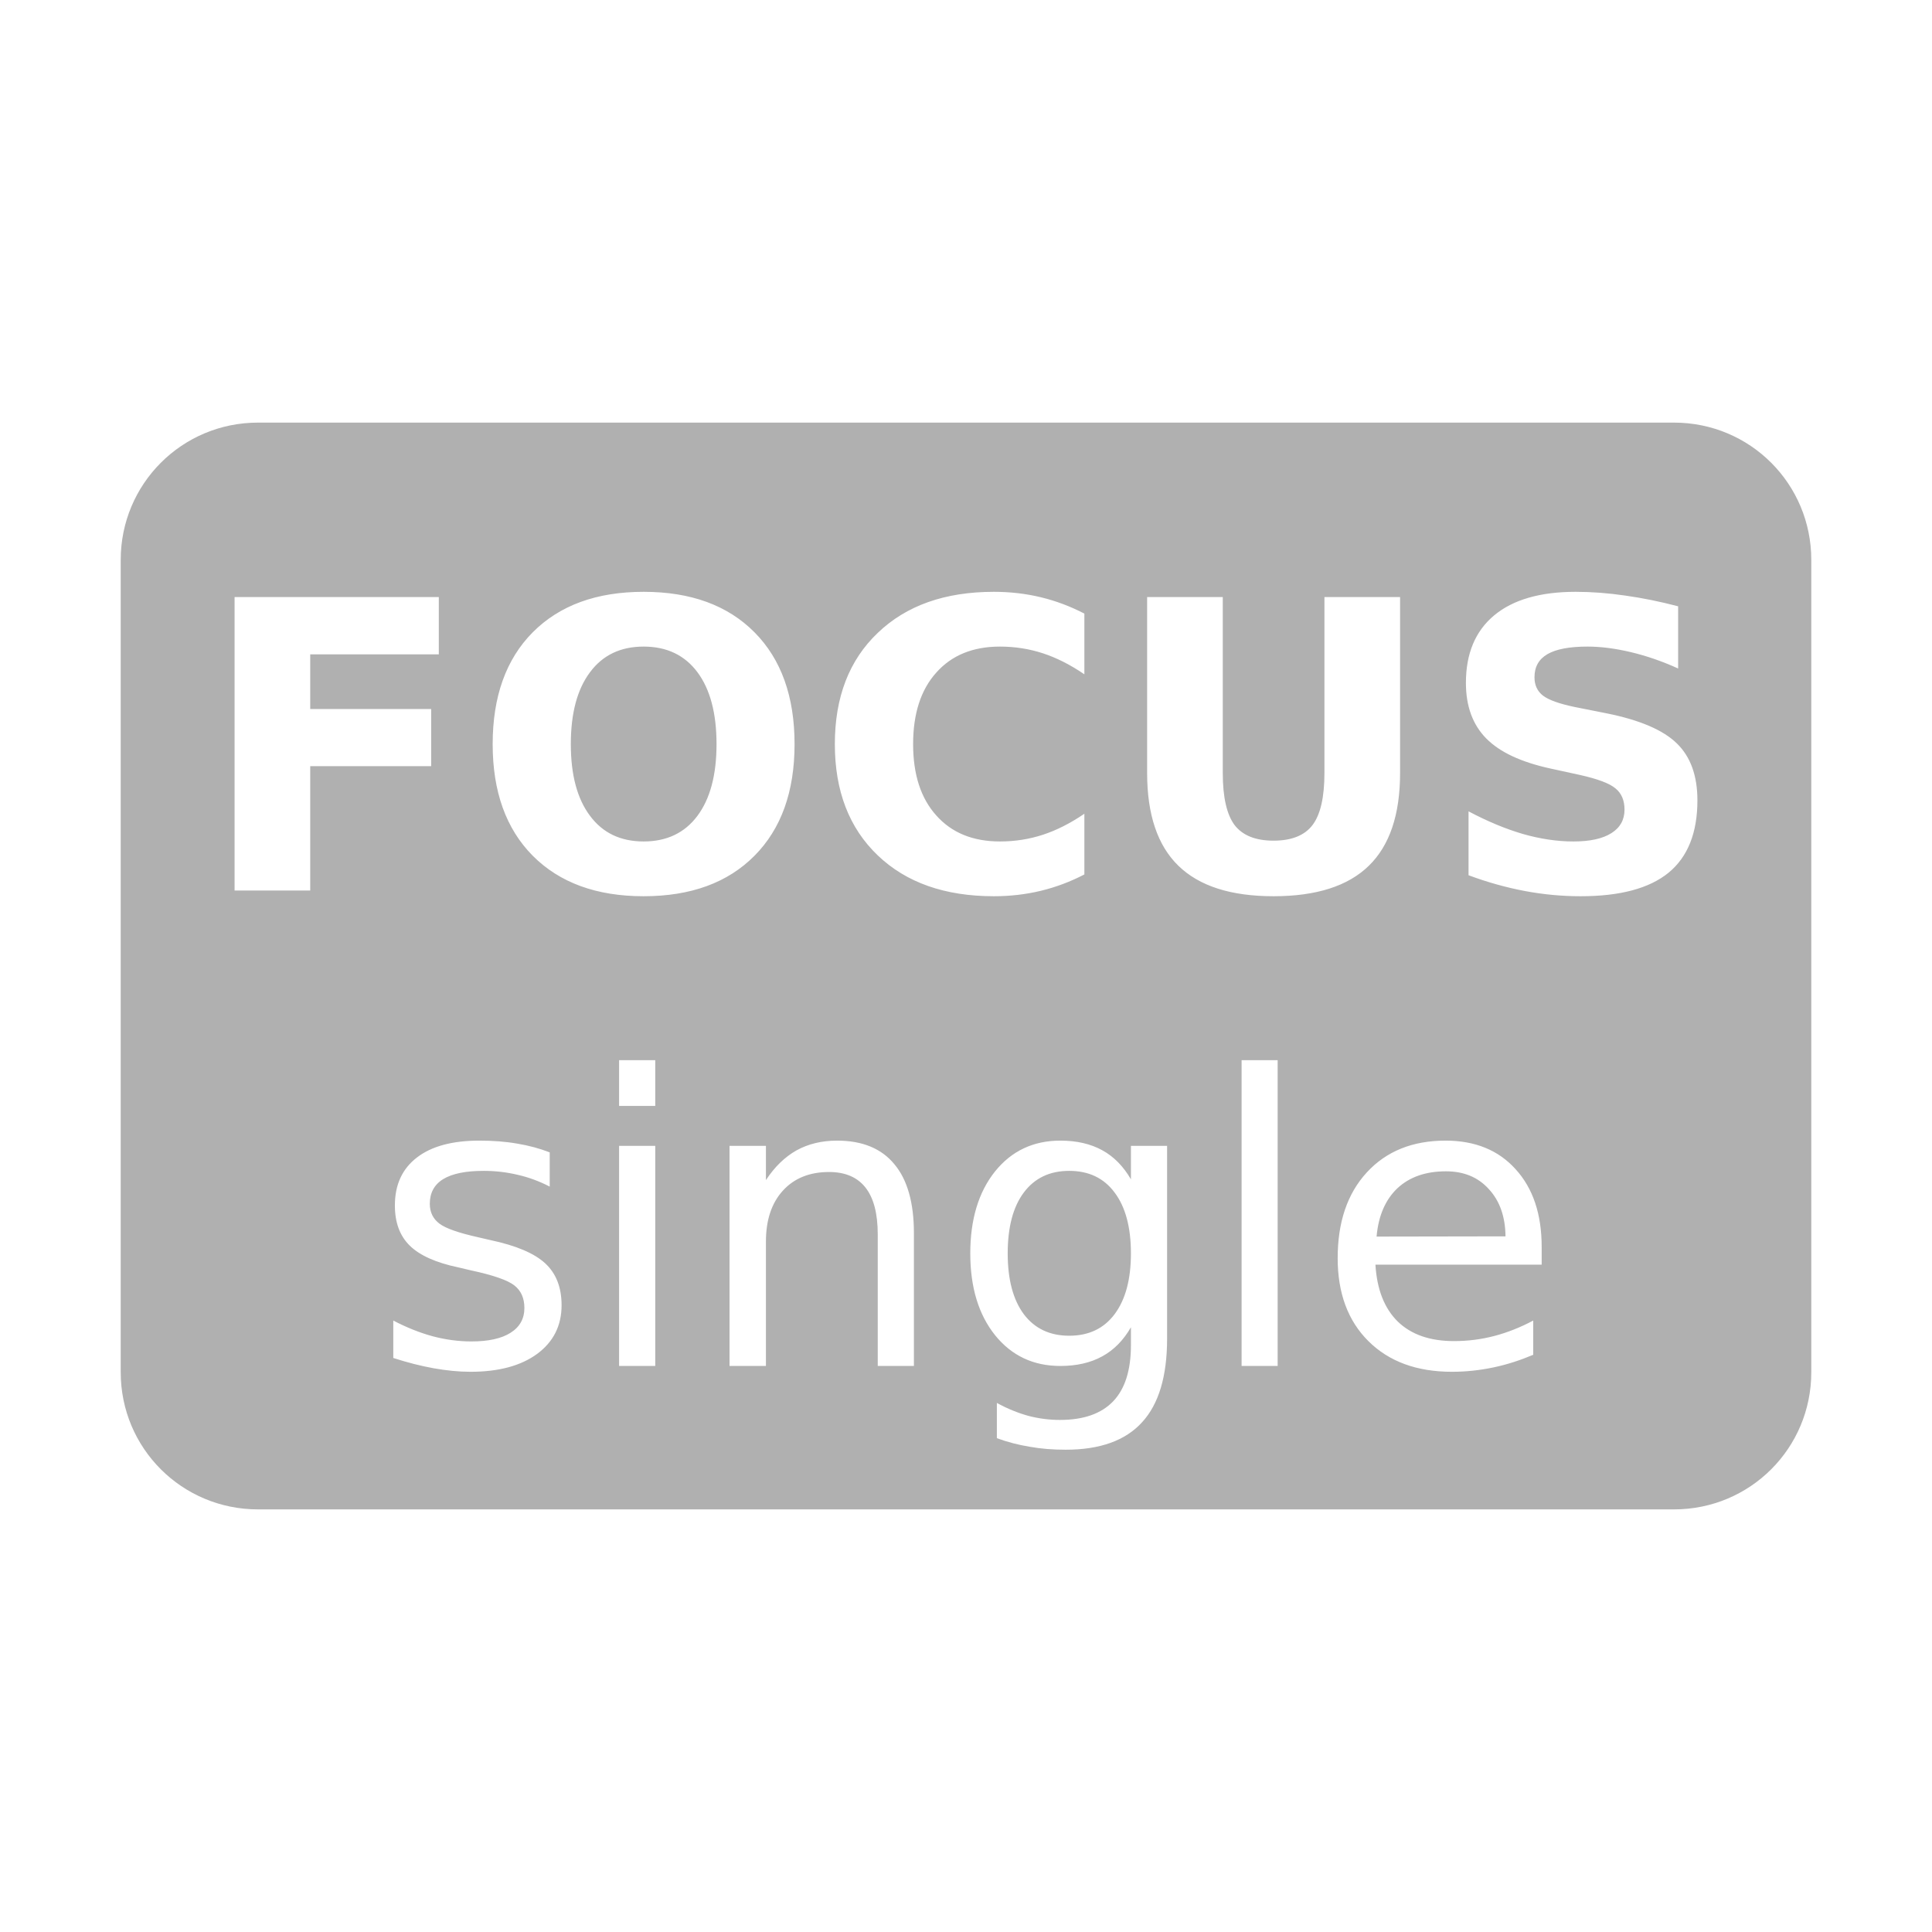 <?xml version="1.0" encoding="UTF-8" standalone="no"?>
<!-- Created with Inkscape (http://www.inkscape.org/) -->

<svg
   width="64"
   height="64"
   viewBox="0 0 16.933 16.933"
   version="1.1"
   id="svg1"
   inkscape:version="1.3.2 (091e20ef0f, 2023-11-25, custom)"
   sodipodi:docname="focus-single-symbolic.svg"
   xmlns:inkscape="http://www.inkscape.org/namespaces/inkscape"
   xmlns:sodipodi="http://sodipodi.sourceforge.net/DTD/sodipodi-0.dtd"
   xmlns="http://www.w3.org/2000/svg"
   xmlns:svg="http://www.w3.org/2000/svg">
  <sodipodi:namedview
     id="namedview1"
     pagecolor="#ffffff"
     bordercolor="#666666"
     borderopacity="1.0"
     inkscape:showpageshadow="2"
     inkscape:pageopacity="0.0"
     inkscape:pagecheckerboard="0"
     inkscape:deskcolor="#d1d1d1"
     inkscape:document-units="mm"
     showguides="true"
     inkscape:zoom="7.805889"
     inkscape:cx="1.7294635"
     inkscape:cy="34.397107"
     inkscape:window-width="1920"
     inkscape:window-height="1011"
     inkscape:window-x="0"
     inkscape:window-y="0"
     inkscape:window-maximized="1"
     inkscape:current-layer="layer1">
    <sodipodi:guide
       position="-7.078,8.467"
       orientation="0,1"
       id="guide1"
       inkscape:locked="false"
       inkscape:label=""
       inkscape:color="rgb(0,134,229)" />
    <sodipodi:guide
       position="8.467,-0.494"
       orientation="-1,0"
       id="guide2"
       inkscape:locked="false"
       inkscape:label=""
       inkscape:color="rgb(0,134,229)" />
    <sodipodi:guide
       position="1.058,18.933"
       orientation="-1,0"
       id="guide3"
       inkscape:locked="false"
       inkscape:label=""
       inkscape:color="rgb(0,134,229)" />
    <sodipodi:guide
       position="15.875,-1.666"
       orientation="-1,0"
       id="guide4"
       inkscape:locked="false"
       inkscape:label=""
       inkscape:color="rgb(0,134,229)" />
    <sodipodi:guide
       position="-1.513,13.229"
       orientation="0,1"
       id="guide5"
       inkscape:locked="false"
       inkscape:label=""
       inkscape:color="rgb(0,134,229)" />
    <sodipodi:guide
       position="-4.003,3.704"
       orientation="0,1"
       id="guide6"
       inkscape:locked="false"
       inkscape:label=""
       inkscape:color="rgb(0,134,229)" />
  </sodipodi:namedview>
  <defs
     id="defs1" />
  <g
     inkscape:label="Layer 1"
     inkscape:groupmode="layer"
     id="layer1">
    <path
       id="rect6"
       style="fill:#b0b0b0;stroke-width:0.265;fill-opacity:1"
       d="M 2.261 3.704 C 1.595 3.704 1.058 4.241 1.058 4.907 L 1.058 12.027 C 1.058 12.693 1.595 13.229 2.261 13.229 L 14.672 13.229 C 15.339 13.229 15.875 12.693 15.875 12.027 L 15.875 4.907 C 15.875 4.241 15.339 3.704 14.672 3.704 L 2.261 3.704 z M 5.641 5.187 C 6.054 5.187 6.378 5.305 6.613 5.542 C 6.847 5.778 6.964 6.105 6.964 6.522 C 6.964 6.938 6.847 7.264 6.613 7.5 C 6.378 7.737 6.054 7.855 5.641 7.855 C 5.229 7.855 4.905 7.737 4.669 7.5 C 4.435 7.264 4.318 6.938 4.318 6.522 C 4.318 6.105 4.435 5.778 4.669 5.542 C 4.905 5.305 5.229 5.187 5.641 5.187 z M 8.711 5.187 C 8.854 5.187 8.992 5.203 9.124 5.235 C 9.256 5.267 9.383 5.315 9.504 5.378 L 9.504 5.91 C 9.381 5.826 9.26 5.765 9.141 5.726 C 9.022 5.687 8.896 5.667 8.764 5.667 C 8.527 5.667 8.341 5.743 8.206 5.895 C 8.07 6.046 8.003 6.256 8.003 6.522 C 8.003 6.787 8.07 6.996 8.206 7.147 C 8.341 7.299 8.527 7.375 8.764 7.375 C 8.896 7.375 9.022 7.355 9.141 7.316 C 9.26 7.277 9.381 7.216 9.504 7.132 L 9.504 7.664 C 9.383 7.727 9.256 7.775 9.124 7.807 C 8.992 7.839 8.854 7.855 8.711 7.855 C 8.282 7.855 7.943 7.736 7.693 7.497 C 7.442 7.257 7.317 6.932 7.317 6.522 C 7.317 6.111 7.442 5.786 7.693 5.547 C 7.943 5.307 8.282 5.187 8.711 5.187 z M 13.809 5.187 C 13.95 5.187 14.096 5.198 14.245 5.22 C 14.394 5.241 14.549 5.272 14.708 5.314 L 14.708 5.859 C 14.567 5.795 14.429 5.748 14.295 5.716 C 14.16 5.684 14.034 5.667 13.914 5.667 C 13.756 5.667 13.639 5.689 13.563 5.733 C 13.487 5.777 13.449 5.844 13.449 5.936 C 13.449 6.005 13.474 6.059 13.525 6.098 C 13.576 6.136 13.669 6.169 13.804 6.197 L 14.086 6.253 C 14.372 6.311 14.576 6.398 14.696 6.515 C 14.817 6.632 14.877 6.799 14.877 7.015 C 14.877 7.298 14.793 7.51 14.624 7.649 C 14.456 7.786 14.2 7.855 13.854 7.855 C 13.691 7.855 13.527 7.84 13.363 7.809 C 13.199 7.778 13.035 7.732 12.871 7.671 L 12.871 7.111 C 13.035 7.198 13.193 7.264 13.346 7.309 C 13.5 7.353 13.648 7.375 13.79 7.375 C 13.935 7.375 14.046 7.351 14.123 7.302 C 14.2 7.254 14.238 7.185 14.238 7.096 C 14.238 7.015 14.212 6.953 14.159 6.91 C 14.107 6.866 14.003 6.827 13.847 6.792 L 13.59 6.736 C 13.333 6.68 13.145 6.593 13.026 6.472 C 12.907 6.351 12.848 6.189 12.848 5.985 C 12.848 5.729 12.93 5.531 13.096 5.393 C 13.261 5.256 13.499 5.187 13.809 5.187 z M 2.056 5.233 L 3.846 5.233 L 3.846 5.735 L 2.719 5.735 L 2.719 6.214 L 3.779 6.214 L 3.779 6.715 L 2.719 6.715 L 2.719 7.805 L 2.056 7.805 L 2.056 5.233 z M 10.054 5.233 L 10.717 5.233 L 10.717 6.775 C 10.717 6.988 10.752 7.14 10.821 7.232 C 10.891 7.322 11.004 7.368 11.162 7.368 C 11.32 7.368 11.434 7.322 11.503 7.232 C 11.573 7.14 11.608 6.988 11.608 6.775 L 11.608 5.233 L 12.271 5.233 L 12.271 6.775 C 12.271 7.139 12.18 7.41 11.997 7.588 C 11.815 7.766 11.536 7.855 11.162 7.855 C 10.788 7.855 10.511 7.766 10.328 7.588 C 10.145 7.41 10.054 7.139 10.054 6.775 L 10.054 5.233 z M 5.641 5.667 C 5.439 5.667 5.282 5.742 5.171 5.892 C 5.059 6.041 5.003 6.251 5.003 6.522 C 5.003 6.792 5.059 7.001 5.171 7.15 C 5.282 7.3 5.439 7.375 5.641 7.375 C 5.844 7.375 6.001 7.3 6.113 7.15 C 6.224 7.001 6.28 6.792 6.28 6.522 C 6.28 6.251 6.224 6.041 6.113 5.892 C 6.001 5.742 5.844 5.667 5.641 5.667 z M 5.426 9.292 L 5.743 9.292 L 5.743 9.693 L 5.426 9.693 L 5.426 9.292 z M 10.882 9.292 L 11.198 9.292 L 11.198 11.972 L 10.882 11.972 L 10.882 9.292 z M 4.201 9.997 C 4.318 9.997 4.429 10.005 4.532 10.023 C 4.635 10.04 4.731 10.066 4.818 10.1 L 4.818 10.4 C 4.729 10.354 4.636 10.319 4.539 10.297 C 4.443 10.274 4.343 10.262 4.24 10.262 C 4.082 10.262 3.964 10.286 3.885 10.334 C 3.806 10.382 3.767 10.455 3.767 10.551 C 3.767 10.625 3.796 10.683 3.852 10.725 C 3.908 10.767 4.021 10.806 4.191 10.844 L 4.299 10.869 C 4.525 10.917 4.684 10.985 4.779 11.073 C 4.874 11.161 4.922 11.283 4.922 11.44 C 4.922 11.619 4.85 11.761 4.708 11.866 C 4.566 11.97 4.372 12.023 4.124 12.023 C 4.02 12.023 3.913 12.012 3.8 11.992 C 3.689 11.972 3.571 11.942 3.447 11.902 L 3.447 11.574 C 3.564 11.635 3.679 11.681 3.793 11.712 C 3.907 11.742 4.02 11.757 4.131 11.757 C 4.28 11.757 4.395 11.732 4.475 11.681 C 4.556 11.63 4.596 11.557 4.596 11.464 C 4.596 11.378 4.567 11.312 4.508 11.266 C 4.451 11.221 4.324 11.176 4.127 11.134 L 4.017 11.108 C 3.821 11.067 3.679 11.003 3.592 10.918 C 3.504 10.832 3.461 10.715 3.461 10.565 C 3.461 10.384 3.525 10.244 3.654 10.145 C 3.782 10.046 3.965 9.997 4.201 9.997 z M 7.337 9.997 C 7.558 9.997 7.726 10.066 7.839 10.204 C 7.953 10.34 8.01 10.542 8.01 10.808 L 8.01 11.972 L 7.693 11.972 L 7.693 10.818 C 7.693 10.636 7.657 10.499 7.586 10.409 C 7.515 10.318 7.408 10.272 7.266 10.272 C 7.095 10.272 6.96 10.327 6.861 10.436 C 6.762 10.545 6.713 10.694 6.713 10.882 L 6.713 11.972 L 6.394 11.972 L 6.394 10.043 L 6.713 10.043 L 6.713 10.343 C 6.789 10.227 6.878 10.141 6.98 10.083 C 7.083 10.026 7.202 9.997 7.337 9.997 z M 9.293 9.997 C 9.436 9.997 9.558 10.025 9.66 10.081 C 9.763 10.137 9.846 10.223 9.912 10.336 L 9.912 10.043 L 10.229 10.043 L 10.229 11.733 C 10.229 12.062 10.156 12.306 10.01 12.465 C 9.864 12.626 9.641 12.706 9.34 12.706 C 9.229 12.706 9.124 12.698 9.025 12.68 C 8.926 12.664 8.83 12.639 8.737 12.605 L 8.737 12.296 C 8.83 12.347 8.922 12.384 9.012 12.409 C 9.103 12.433 9.196 12.445 9.29 12.445 C 9.498 12.445 9.653 12.39 9.757 12.281 C 9.86 12.173 9.912 12.009 9.912 11.79 L 9.912 11.633 C 9.846 11.747 9.763 11.832 9.66 11.888 C 9.558 11.944 9.436 11.972 9.293 11.972 C 9.057 11.972 8.866 11.882 8.721 11.702 C 8.577 11.522 8.504 11.283 8.504 10.985 C 8.504 10.687 8.577 10.447 8.721 10.267 C 8.866 10.087 9.057 9.997 9.293 9.997 z M 12.67 9.997 C 12.929 9.997 13.134 10.081 13.284 10.248 C 13.436 10.415 13.512 10.641 13.512 10.929 L 13.512 11.084 L 12.055 11.084 C 12.068 11.302 12.134 11.468 12.251 11.583 C 12.369 11.697 12.533 11.754 12.743 11.754 C 12.865 11.754 12.983 11.739 13.097 11.709 C 13.212 11.679 13.325 11.634 13.438 11.574 L 13.438 11.874 C 13.324 11.922 13.208 11.96 13.088 11.985 C 12.969 12.01 12.848 12.023 12.725 12.023 C 12.417 12.023 12.173 11.933 11.993 11.754 C 11.813 11.575 11.724 11.332 11.724 11.027 C 11.724 10.711 11.809 10.461 11.979 10.276 C 12.15 10.09 12.38 9.997 12.67 9.997 z M 5.426 10.043 L 5.743 10.043 L 5.743 11.972 L 5.426 11.972 L 5.426 10.043 z M 9.371 10.262 C 9.201 10.262 9.068 10.325 8.973 10.452 C 8.879 10.578 8.832 10.756 8.832 10.985 C 8.832 11.214 8.879 11.391 8.973 11.518 C 9.068 11.644 9.201 11.707 9.371 11.707 C 9.542 11.707 9.675 11.644 9.769 11.518 C 9.864 11.391 9.912 11.214 9.912 10.985 C 9.912 10.756 9.864 10.578 9.769 10.452 C 9.675 10.325 9.542 10.262 9.371 10.262 z M 12.673 10.266 C 12.496 10.266 12.354 10.315 12.247 10.415 C 12.142 10.515 12.081 10.656 12.065 10.838 L 13.195 10.836 C 13.193 10.662 13.144 10.524 13.048 10.421 C 12.954 10.317 12.829 10.266 12.673 10.266 z " />
  </g>
</svg>
